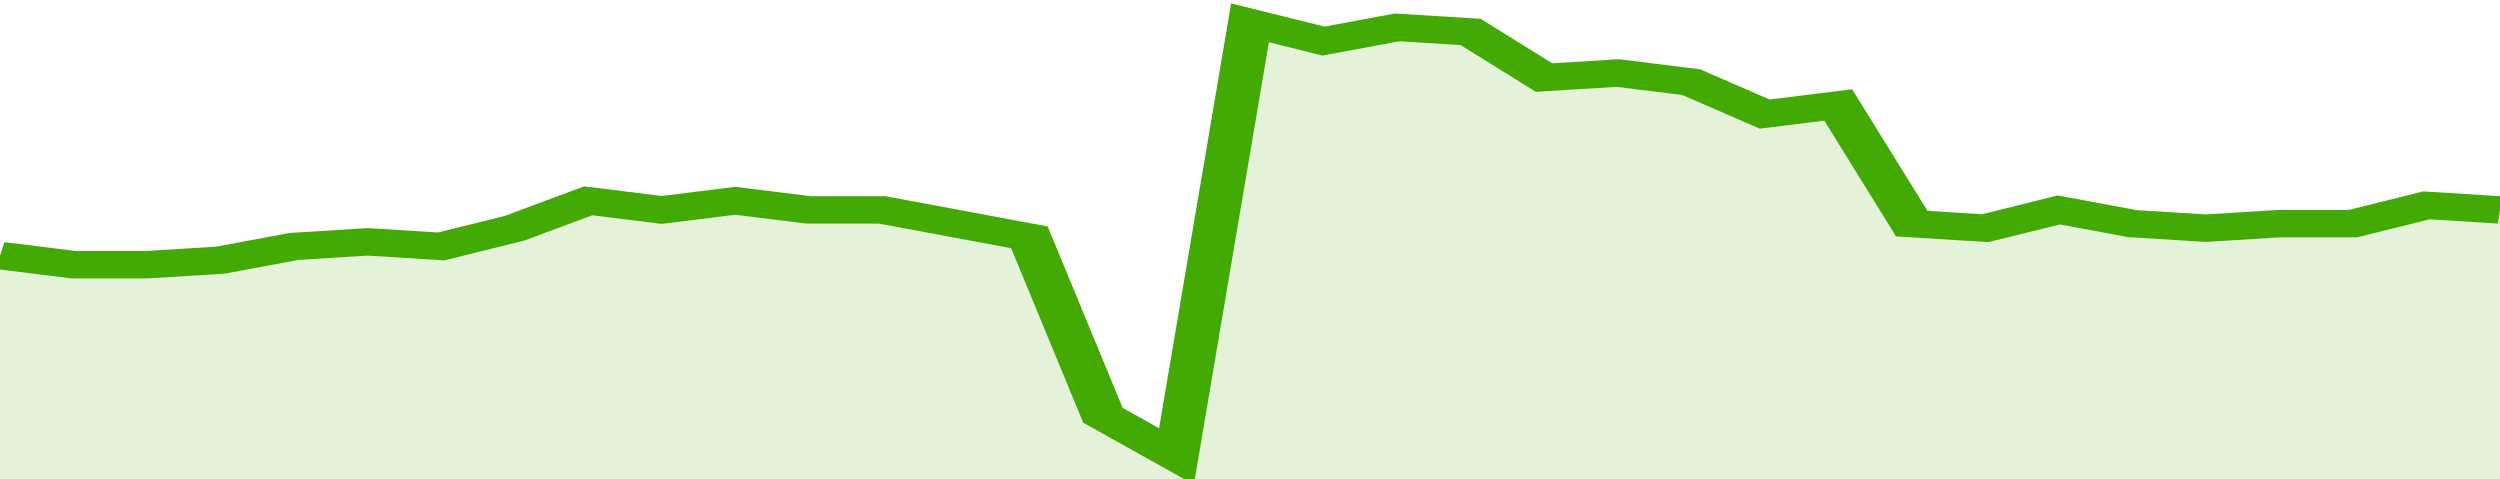 <svg xmlns="http://www.w3.org/2000/svg" viewBox="0 0 340 105" width="120" height="23" preserveAspectRatio="none">
				 <polyline fill="none" stroke="#43AA05" stroke-width="6" points="0, 56 10, 58 20, 58 30, 57 40, 54 50, 53 60, 54 70, 50 80, 44 90, 46 100, 44 110, 46 120, 46 130, 49 140, 52 150, 91 160, 100 170, 5 180, 9 190, 6 200, 7 210, 17 220, 16 230, 18 240, 25 250, 23 260, 49 270, 50 280, 46 290, 49 300, 50 310, 49 320, 49 330, 45 340, 46 340, 46 "> </polyline>
				 <polygon fill="#43AA05" opacity="0.15" points="0, 105 0, 56 10, 58 20, 58 30, 57 40, 54 50, 53 60, 54 70, 50 80, 44 90, 46 100, 44 110, 46 120, 46 130, 49 140, 52 150, 91 160, 100 170, 5 180, 9 190, 6 200, 7 210, 17 220, 16 230, 18 240, 25 250, 23 260, 49 270, 50 280, 46 290, 49 300, 50 310, 49 320, 49 330, 45 340, 46 340, 105 "></polygon>
			</svg>
